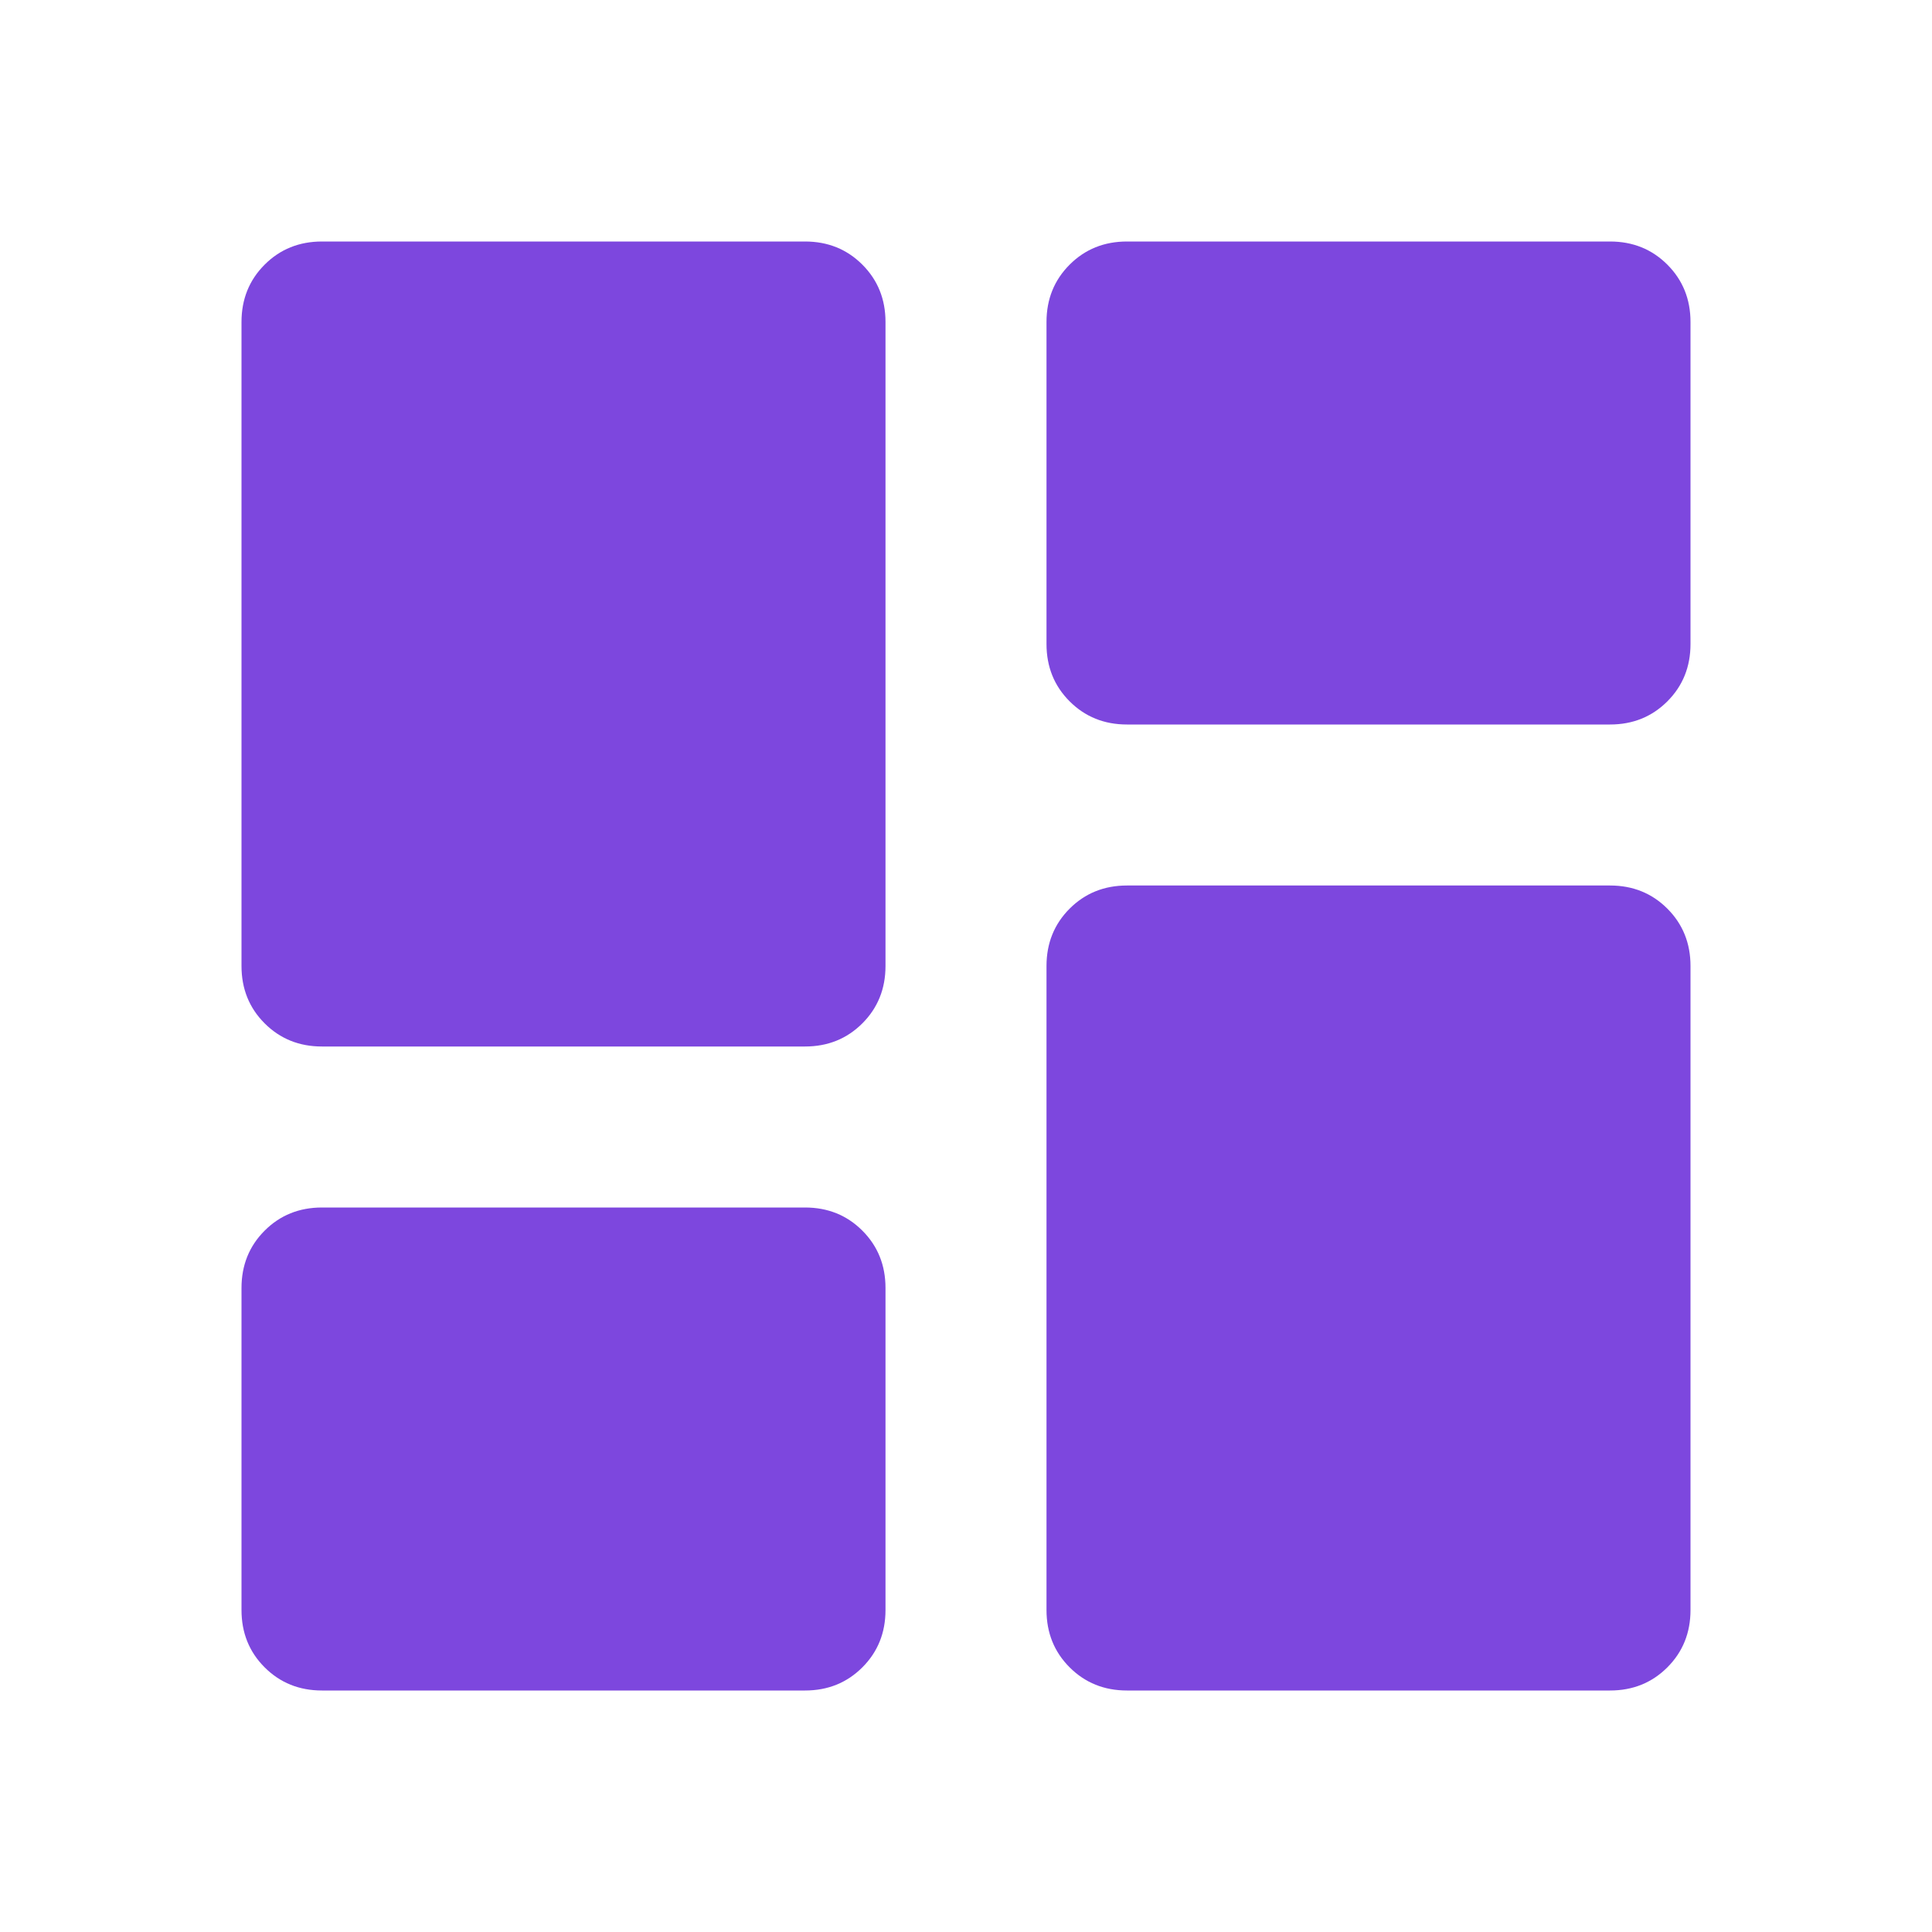<svg width="48" height="48" viewBox="0 0 48 48" fill="none" xmlns="http://www.w3.org/2000/svg">
<mask id="mask0_6492_44192" style="mask-type:alpha" maskUnits="userSpaceOnUse" x="0" y="0" width="48" height="48">
<rect width="48" height="48" fill="#D9D9D9"/>
</mask>
<g mask="url(#mask0_6492_44192)">
<path d="M28 18C27.433 18 26.958 17.808 26.575 17.425C26.192 17.042 26 16.567 26 16V8C26 7.433 26.192 6.958 26.575 6.575C26.958 6.192 27.433 6 28 6H40C40.567 6 41.042 6.192 41.425 6.575C41.808 6.958 42 7.433 42 8V16C42 16.567 41.808 17.042 41.425 17.425C41.042 17.808 40.567 18 40 18H28ZM8 26C7.433 26 6.958 25.808 6.575 25.425C6.192 25.042 6 24.567 6 24V8C6 7.433 6.192 6.958 6.575 6.575C6.958 6.192 7.433 6 8 6H20C20.567 6 21.042 6.192 21.425 6.575C21.808 6.958 22 7.433 22 8V24C22 24.567 21.808 25.042 21.425 25.425C21.042 25.808 20.567 26 20 26H8ZM28 42C27.433 42 26.958 41.808 26.575 41.425C26.192 41.042 26 40.567 26 40V24C26 23.433 26.192 22.958 26.575 22.575C26.958 22.192 27.433 22 28 22H40C40.567 22 41.042 22.192 41.425 22.575C41.808 22.958 42 23.433 42 24V40C42 40.567 41.808 41.042 41.425 41.425C41.042 41.808 40.567 42 40 42H28ZM8 42C7.433 42 6.958 41.808 6.575 41.425C6.192 41.042 6 40.567 6 40V32C6 31.433 6.192 30.958 6.575 30.575C6.958 30.192 7.433 30 8 30H20C20.567 30 21.042 30.192 21.425 30.575C21.808 30.958 22 31.433 22 32V40C22 40.567 21.808 41.042 21.425 41.425C21.042 41.808 20.567 42 20 42H8Z" fill="#7D47DE"/>
</g>
</svg>

